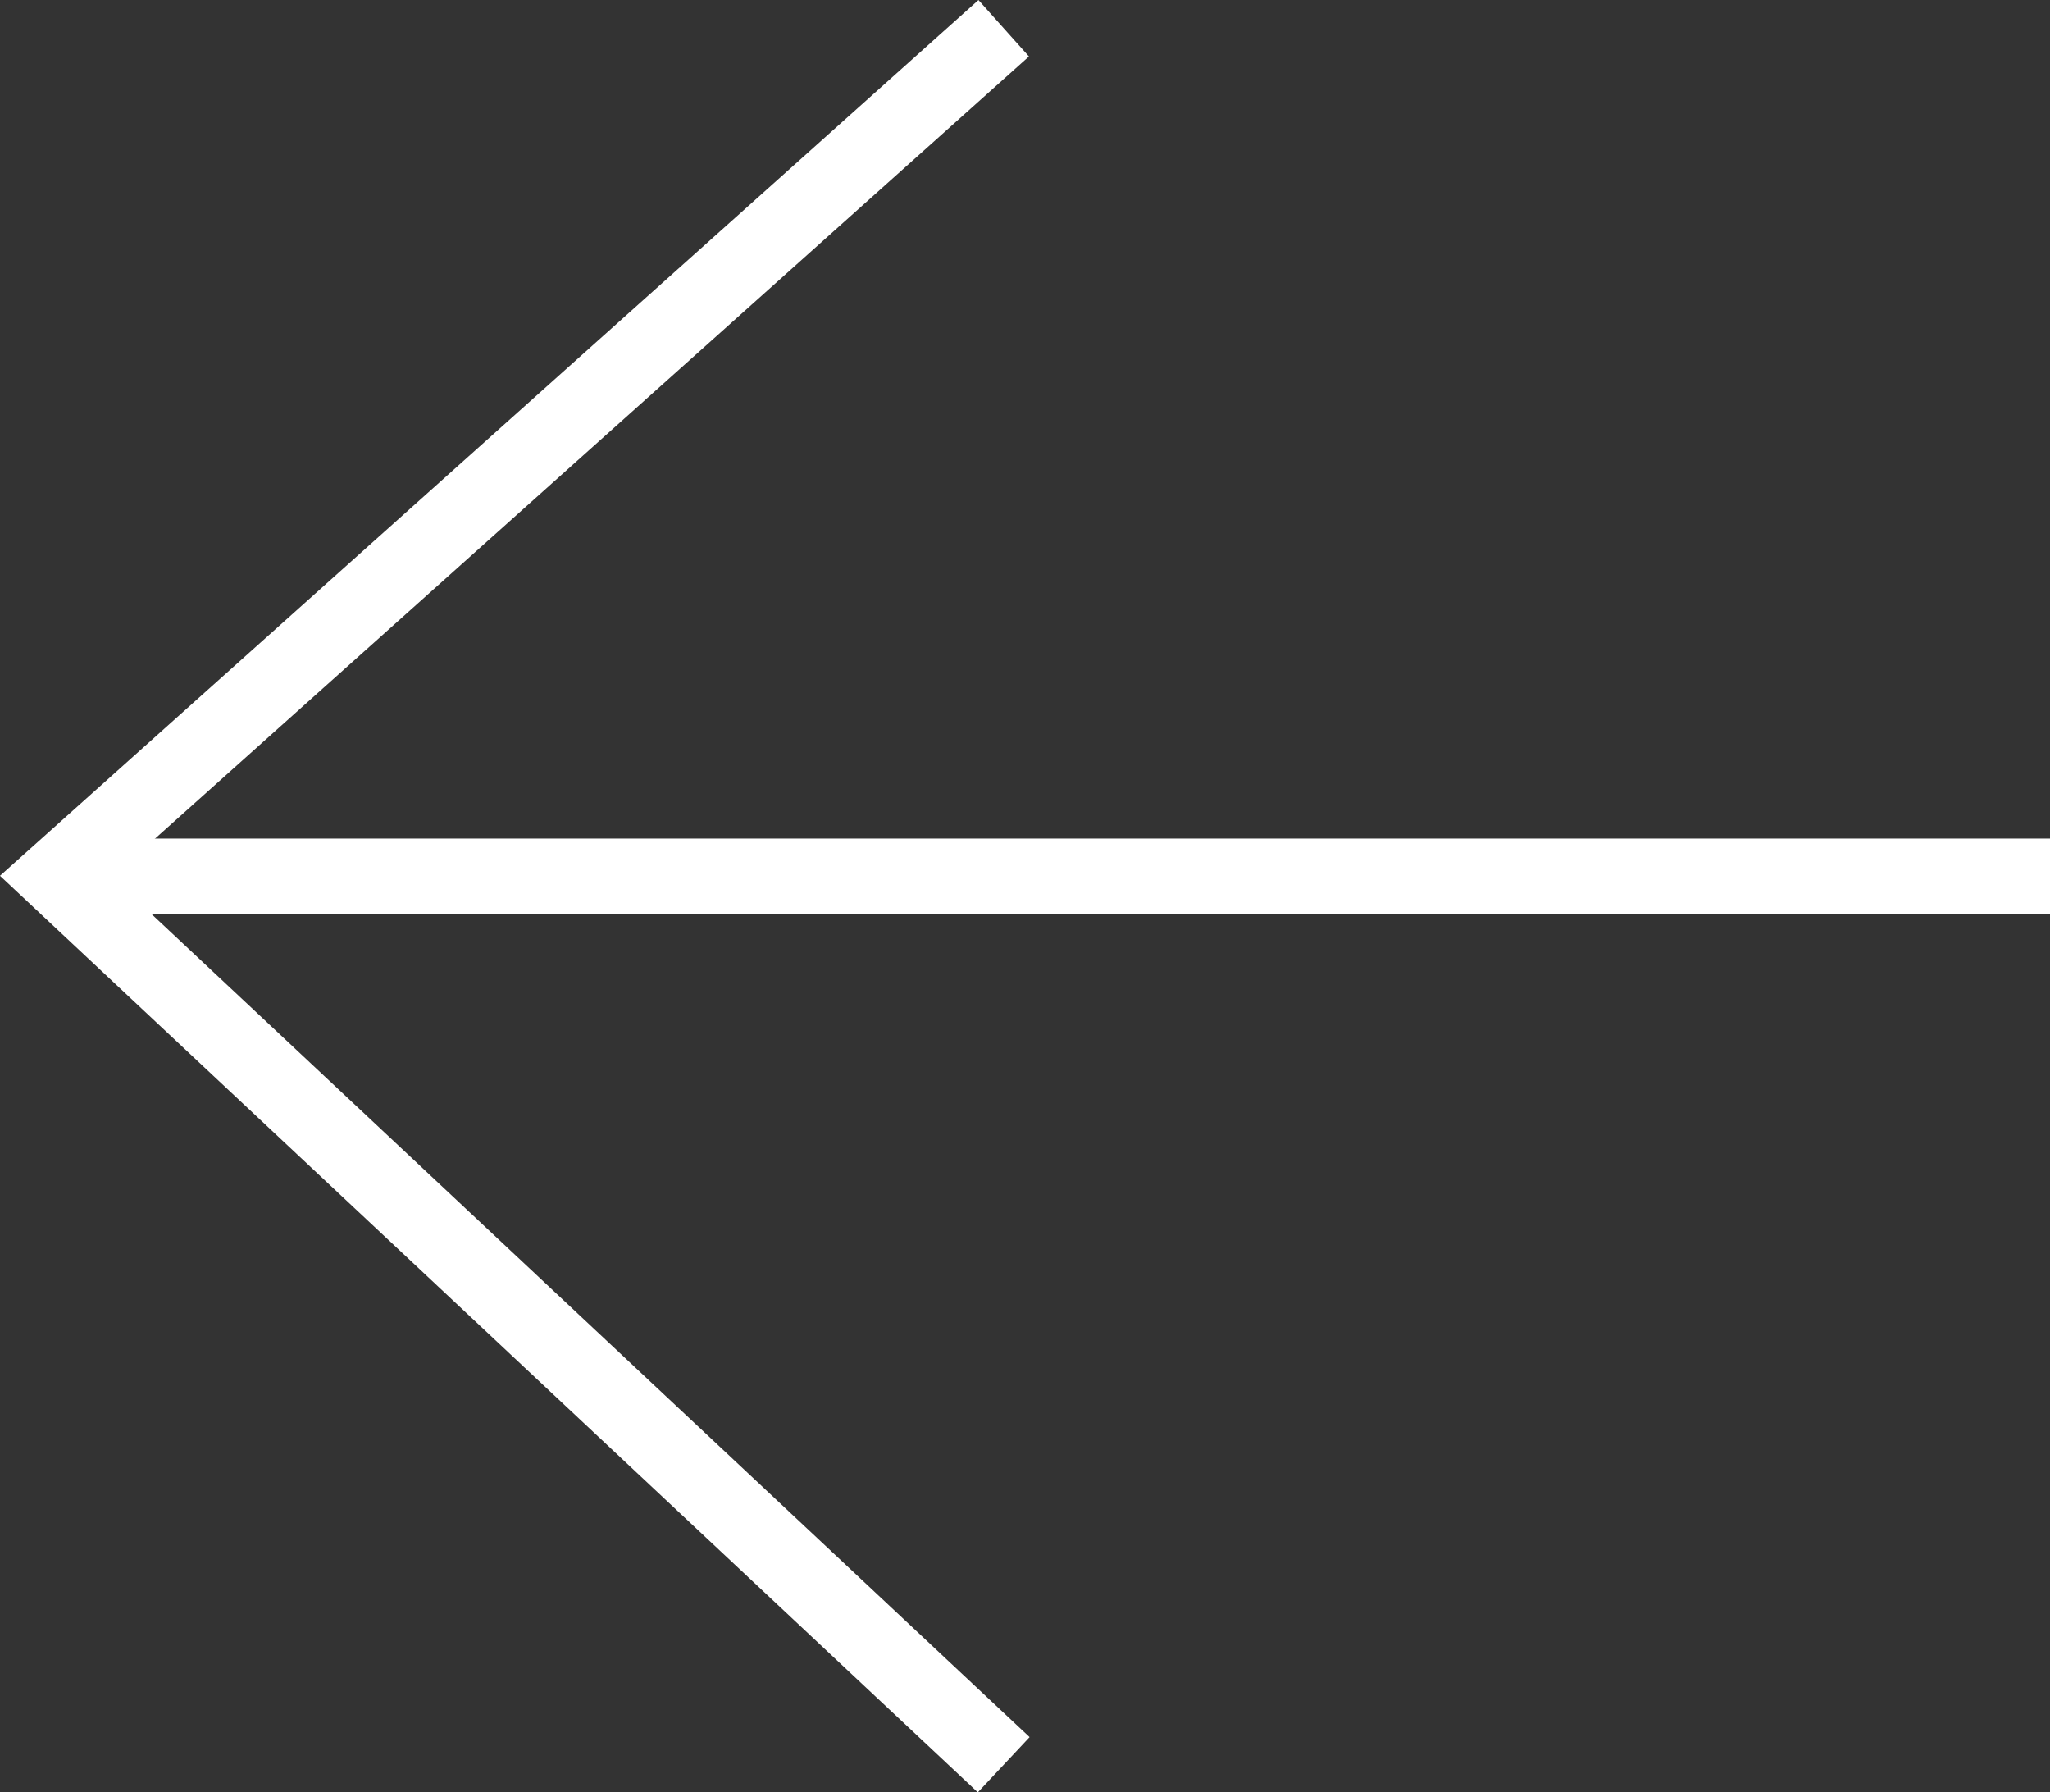 <?xml version="1.0" encoding="UTF-8"?>
<svg width="27.079px" height="23.671px" viewBox="0 0 27.079 23.671" version="1.1" xmlns="http://www.w3.org/2000/svg" xmlns:xlink="http://www.w3.org/1999/xlink">
    <rect x="0" y="0" width="27.079" height="23.671" fill="#333333" stroke="none"/>
    <title>Group 2</title>
    <g id="Design" stroke="none" stroke-width="1" fill="none" fill-rule="evenodd">
        <g id="A-W-Empire_Tools" transform="translate(-1213.742, -1594.425)" stroke="#FFFFFF">
            <g id="Group-2-Copy-6" transform="translate(1227, 1606) scale(-1, 1) rotate(-90) translate(-1227, -1606) translate(1202, 1581)">
                <g id="Group-2" transform="translate(13.268, 11.179)">
                    <line x1="11.732" y1="0" x2="11.732" y2="26.339" id="Path-2"></line>
                    <polyline id="Path-3" points="0 13.821 11.732 26.339 22.934 13.821"></polyline>
                </g>
            </g>
        </g>
    </g>
</svg>